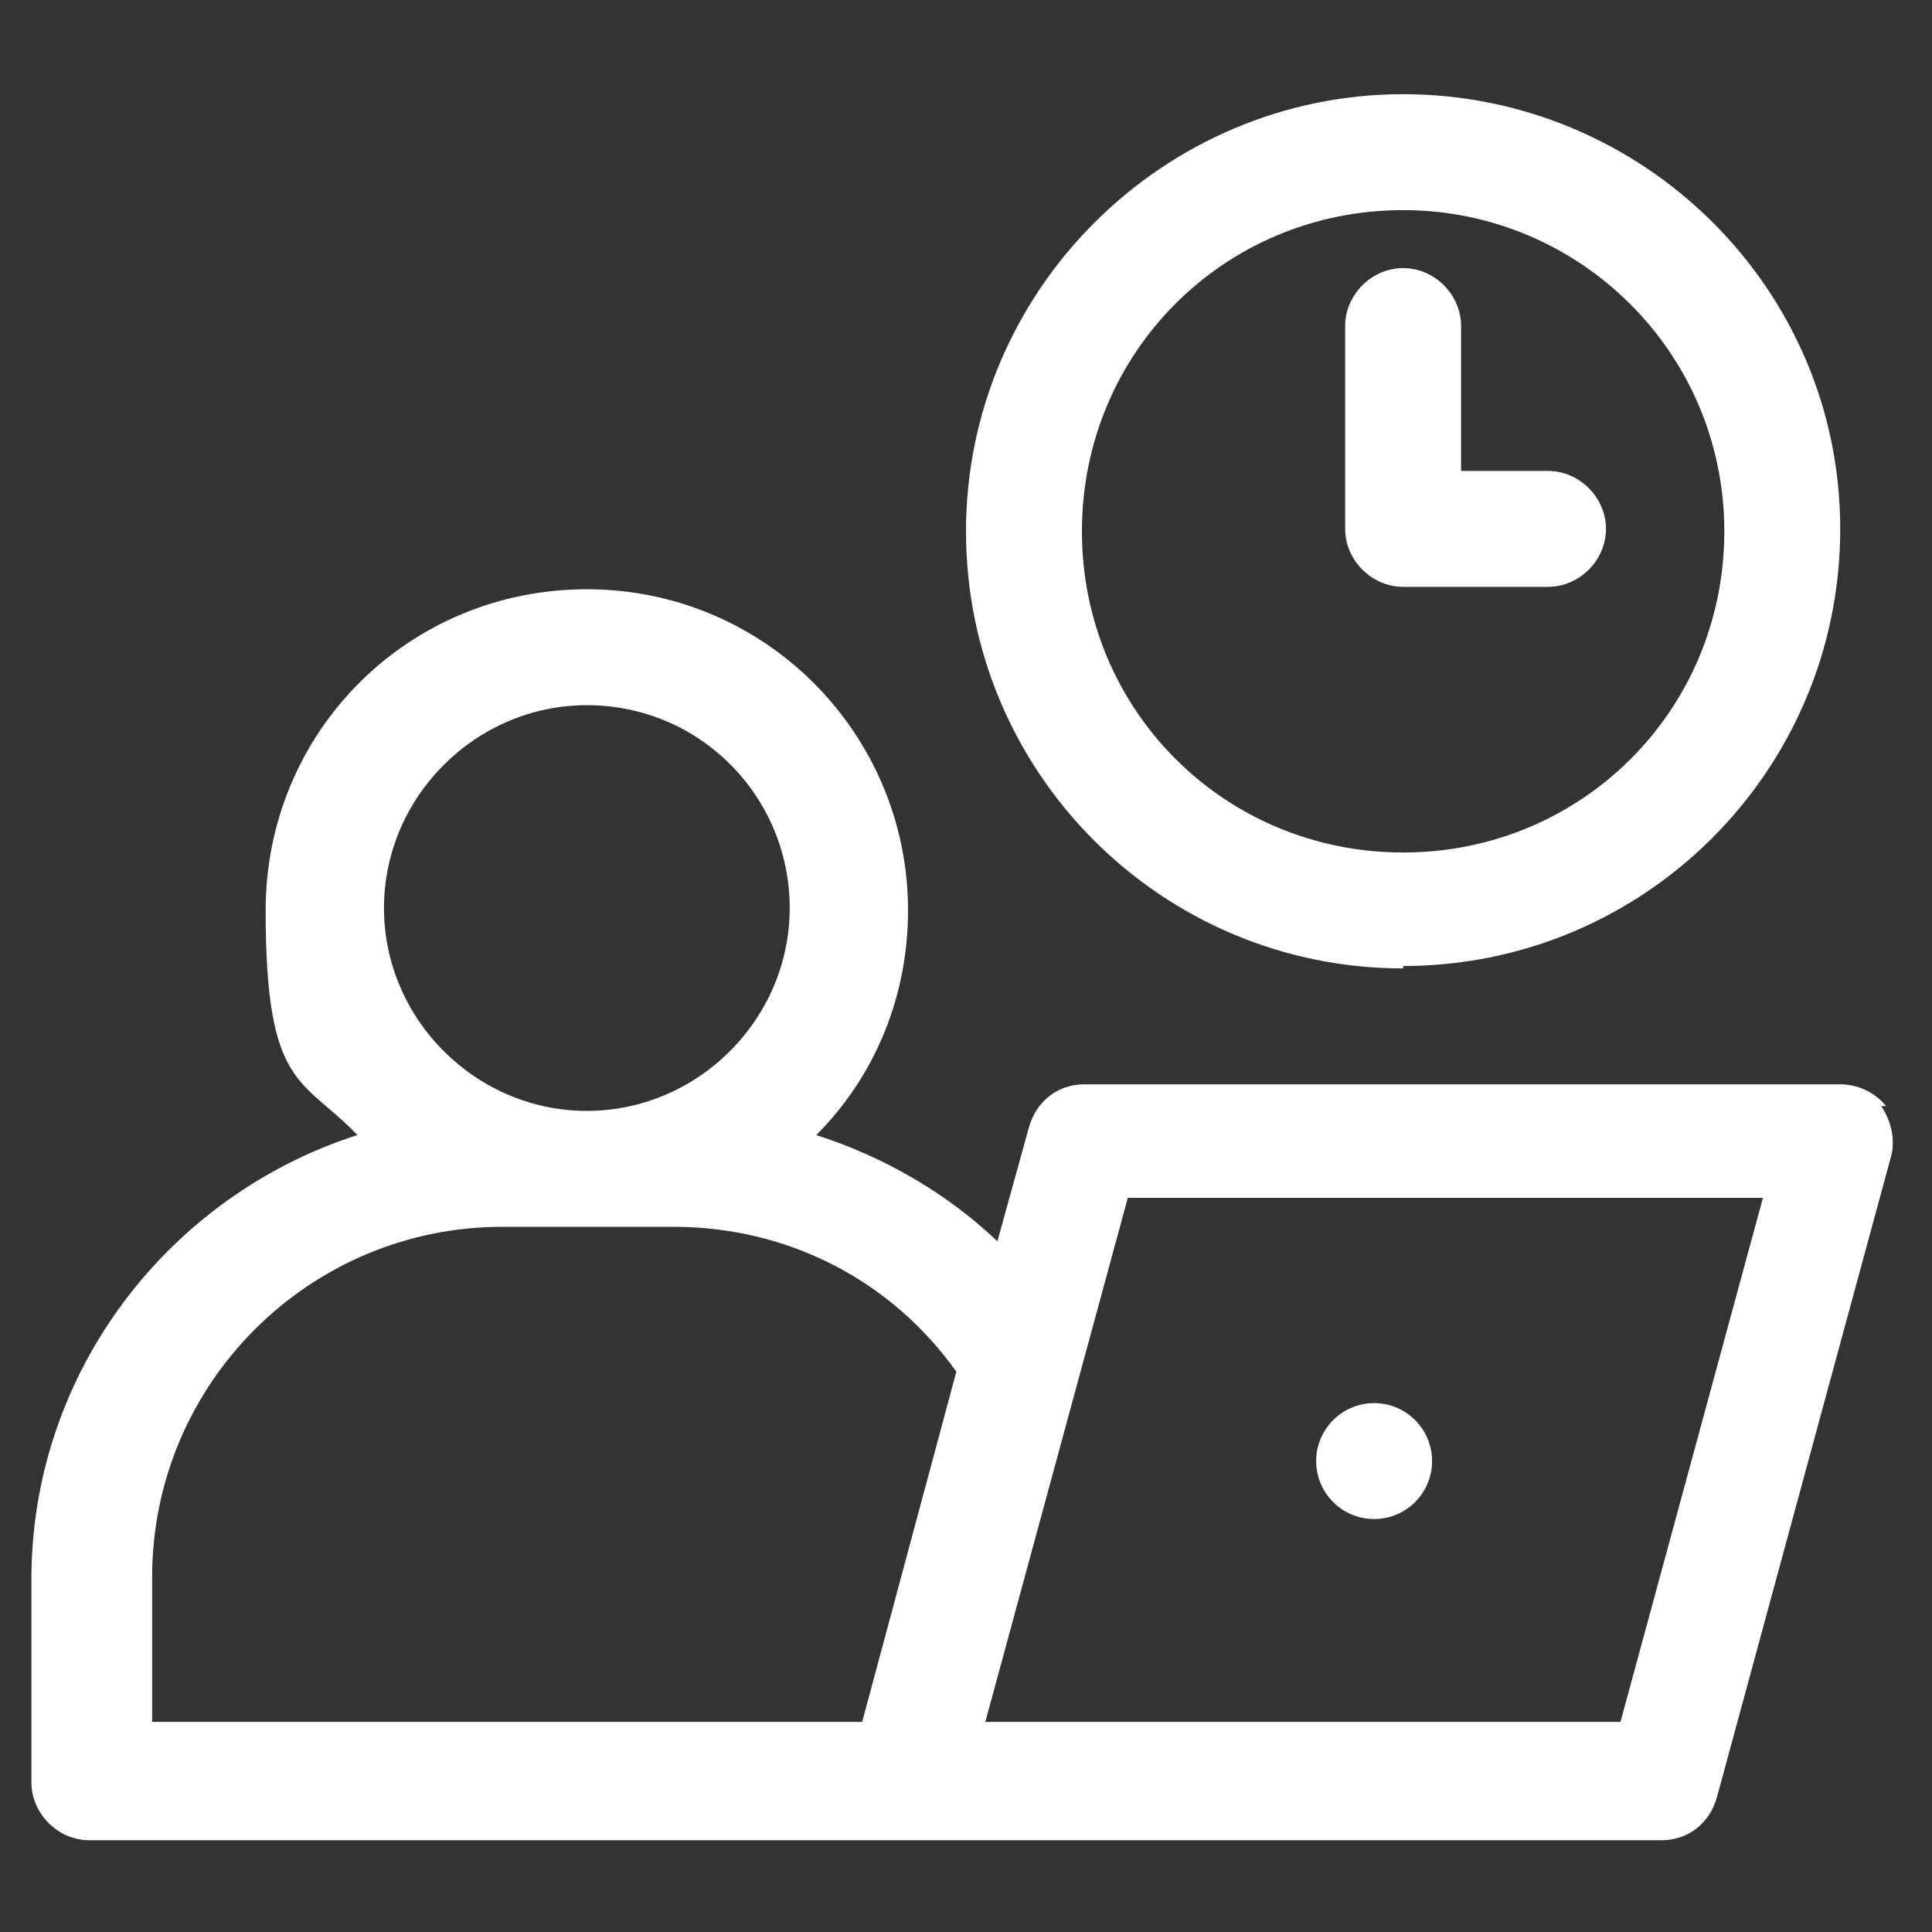 <?xml version="1.0" encoding="UTF-8"?>
<svg id="Layer_1" xmlns="http://www.w3.org/2000/svg" version="1.1" viewBox="0 0 80 80">
  <rect x="0" y="0" width="80" height="80" fill="#333333" stroke="none"/>
  <!-- Generator: Adobe Illustrator 29.7.1, SVG Export Plug-In . SVG Version: 2.1.1 Build 8)  -->
  <defs>
    <style>
      .st0 {
        fill: #fff;
      }
    </style>
  </defs>
  <path class="st0" d="M58.1,40c10,0,18.1-8.1,18.1-18.1S68,3.9,58.1,3.9s-18.1,8.1-18.1,18.1,8.1,18.1,18.1,18.1ZM58.1,8.7c7.3,0,13.3,5.9,13.3,13.3s-5.9,13.3-13.3,13.3-13.3-5.9-13.3-13.3,5.9-13.3,13.3-13.3Z"/>
  <path class="st0" d="M58.1,24.3h6c1.3,0,2.4-1.1,2.4-2.4s-1.1-2.4-2.4-2.4h-3.6v-6c0-1.3-1.1-2.4-2.4-2.4s-2.4,1.1-2.4,2.4v8.4c0,1.3,1.1,2.4,2.4,2.4Z"/>
  <path class="st0" d="M78.1,45.8c-.5-.6-1.2-.9-1.9-.9h-31.3c-1.1,0-2,.7-2.3,1.8l-1.3,4.7c-2.1-2-4.7-3.5-7.5-4.4,2.4-2.4,3.8-5.7,3.8-9.3,0-7.3-5.9-13.3-13.3-13.3s-13.3,5.9-13.3,13.3,1.5,6.9,3.8,9.3c-7.8,2.5-13.5,9.8-13.5,18.4v8.4c0,1.3,1.1,2.4,2.4,2.4h65.1c1.1,0,2-.7,2.3-1.8l7.2-26.5c.2-.7,0-1.5-.4-2.1h0ZM24.3,29.2c4.7,0,8.4,3.8,8.4,8.4s-3.8,8.4-8.4,8.4-8.4-3.8-8.4-8.4,3.8-8.4,8.4-8.4ZM26.7,50.8h1.2c4.7,0,9,2.2,11.7,6l-3.9,14.5H6.3v-6c0-8,6.5-14.5,14.5-14.5h1.2M67.1,71.3h-26.3l5.9-21.7h26.3l-5.9,21.7Z"/>
  <circle class="st0" cx="56.9" cy="60.5" r="2.4"/>
</svg>